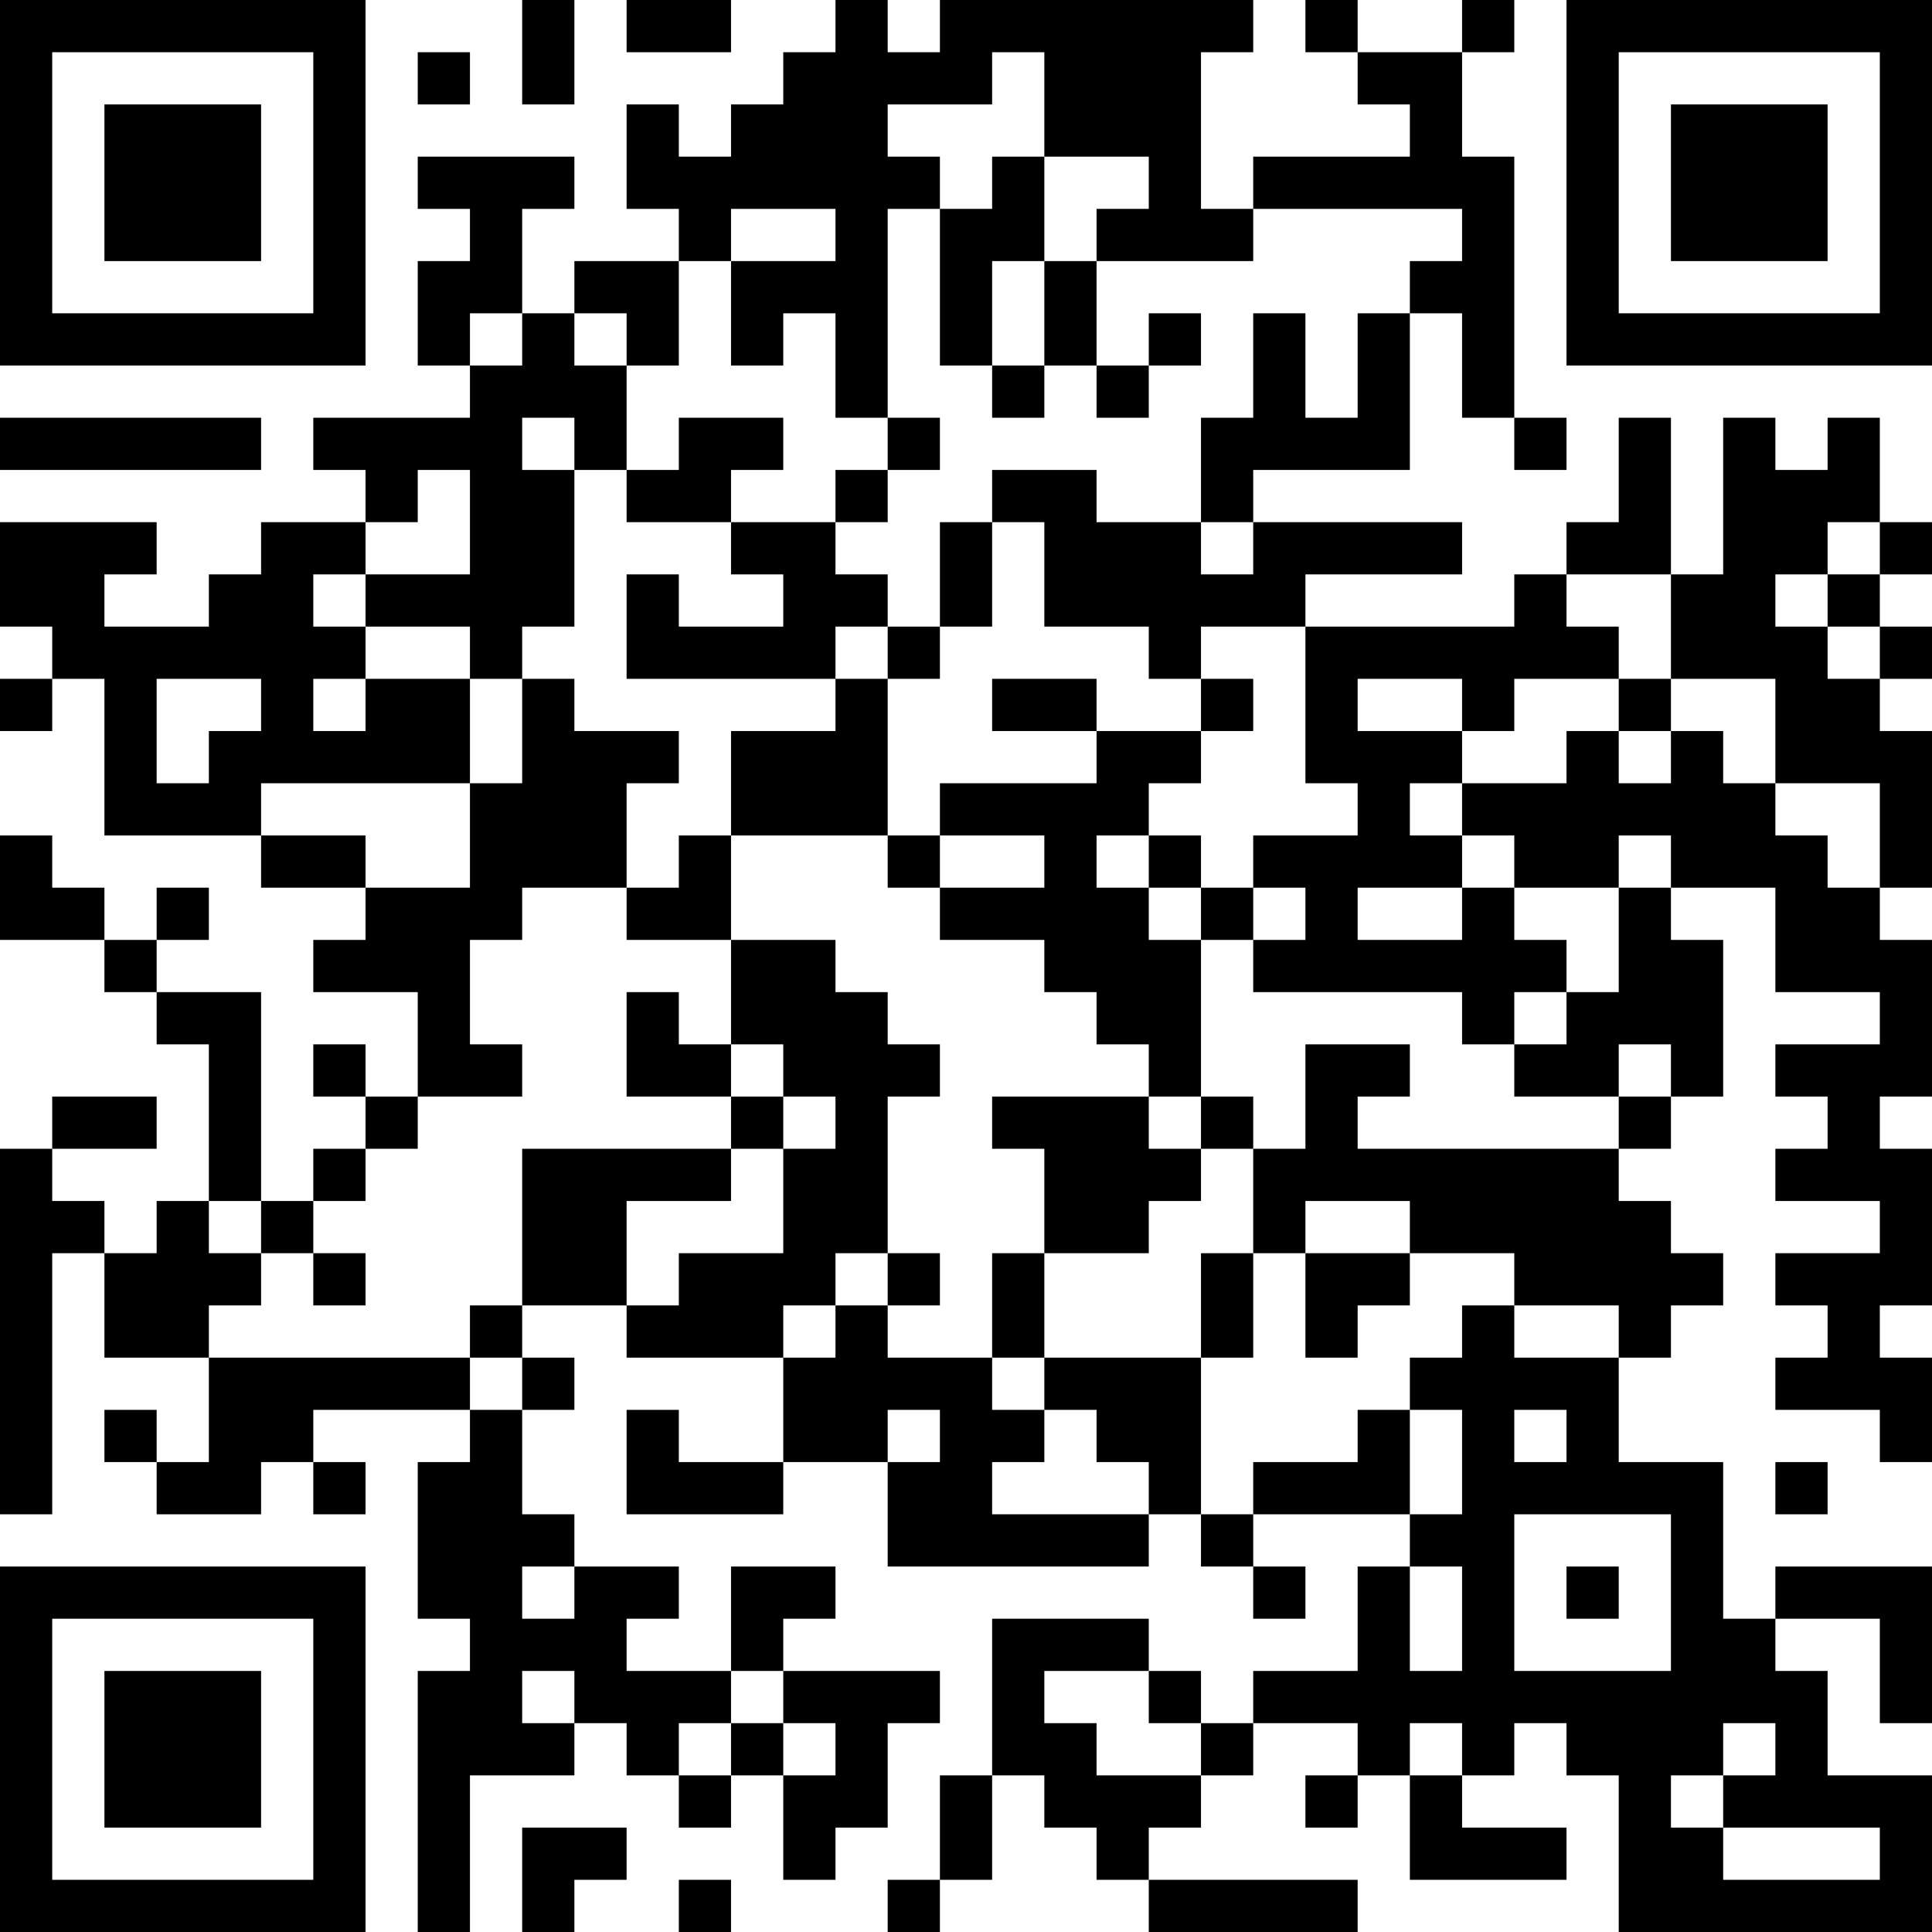 <?xml version="1.0" encoding="UTF-8"?>
<svg xmlns="http://www.w3.org/2000/svg" version="1.1" width="400" height="400" viewBox="0 0 400 400"><rect x="0" y="0" width="400" height="400" fill="#ffffff"/><g transform="scale(10.811)"><g transform="translate(0,0)"><path fill-rule="evenodd" d="M10 0L10 2L11 2L11 0ZM12 0L12 1L14 1L14 0ZM16 0L16 1L15 1L15 2L14 2L14 3L13 3L13 2L12 2L12 4L13 4L13 5L11 5L11 6L10 6L10 4L11 4L11 3L8 3L8 4L9 4L9 5L8 5L8 7L9 7L9 8L6 8L6 9L7 9L7 10L5 10L5 11L4 11L4 12L2 12L2 11L3 11L3 10L0 10L0 12L1 12L1 13L0 13L0 14L1 14L1 13L2 13L2 16L5 16L5 17L7 17L7 18L6 18L6 19L8 19L8 21L7 21L7 20L6 20L6 21L7 21L7 22L6 22L6 23L5 23L5 19L3 19L3 18L4 18L4 17L3 17L3 18L2 18L2 17L1 17L1 16L0 16L0 18L2 18L2 19L3 19L3 20L4 20L4 23L3 23L3 24L2 24L2 23L1 23L1 22L3 22L3 21L1 21L1 22L0 22L0 29L1 29L1 24L2 24L2 26L4 26L4 28L3 28L3 27L2 27L2 28L3 28L3 29L5 29L5 28L6 28L6 29L7 29L7 28L6 28L6 27L9 27L9 28L8 28L8 31L9 31L9 32L8 32L8 37L9 37L9 34L11 34L11 33L12 33L12 34L13 34L13 35L14 35L14 34L15 34L15 36L16 36L16 35L17 35L17 33L18 33L18 32L15 32L15 31L16 31L16 30L14 30L14 32L12 32L12 31L13 31L13 30L11 30L11 29L10 29L10 27L11 27L11 26L10 26L10 25L12 25L12 26L15 26L15 28L13 28L13 27L12 27L12 29L15 29L15 28L17 28L17 30L22 30L22 29L23 29L23 30L24 30L24 31L25 31L25 30L24 30L24 29L27 29L27 30L26 30L26 32L24 32L24 33L23 33L23 32L22 32L22 31L19 31L19 34L18 34L18 36L17 36L17 37L18 37L18 36L19 36L19 34L20 34L20 35L21 35L21 36L22 36L22 37L26 37L26 36L22 36L22 35L23 35L23 34L24 34L24 33L26 33L26 34L25 34L25 35L26 35L26 34L27 34L27 36L30 36L30 35L28 35L28 34L29 34L29 33L30 33L30 34L31 34L31 37L37 37L37 34L35 34L35 32L34 32L34 31L36 31L36 33L37 33L37 30L34 30L34 31L33 31L33 28L31 28L31 26L32 26L32 25L33 25L33 24L32 24L32 23L31 23L31 22L32 22L32 21L33 21L33 18L32 18L32 17L34 17L34 19L36 19L36 20L34 20L34 21L35 21L35 22L34 22L34 23L36 23L36 24L34 24L34 25L35 25L35 26L34 26L34 27L36 27L36 28L37 28L37 26L36 26L36 25L37 25L37 22L36 22L36 21L37 21L37 18L36 18L36 17L37 17L37 14L36 14L36 13L37 13L37 12L36 12L36 11L37 11L37 10L36 10L36 8L35 8L35 9L34 9L34 8L33 8L33 11L32 11L32 8L31 8L31 10L30 10L30 11L29 11L29 12L25 12L25 11L28 11L28 10L24 10L24 9L27 9L27 6L28 6L28 8L29 8L29 9L30 9L30 8L29 8L29 3L28 3L28 1L29 1L29 0L28 0L28 1L26 1L26 0L25 0L25 1L26 1L26 2L27 2L27 3L24 3L24 4L23 4L23 1L24 1L24 0L18 0L18 1L17 1L17 0ZM8 1L8 2L9 2L9 1ZM19 1L19 2L17 2L17 3L18 3L18 4L17 4L17 8L16 8L16 6L15 6L15 7L14 7L14 5L16 5L16 4L14 4L14 5L13 5L13 7L12 7L12 6L11 6L11 7L12 7L12 9L11 9L11 8L10 8L10 9L11 9L11 12L10 12L10 13L9 13L9 12L7 12L7 11L9 11L9 9L8 9L8 10L7 10L7 11L6 11L6 12L7 12L7 13L6 13L6 14L7 14L7 13L9 13L9 15L5 15L5 16L7 16L7 17L9 17L9 15L10 15L10 13L11 13L11 14L13 14L13 15L12 15L12 17L10 17L10 18L9 18L9 20L10 20L10 21L8 21L8 22L7 22L7 23L6 23L6 24L5 24L5 23L4 23L4 24L5 24L5 25L4 25L4 26L9 26L9 27L10 27L10 26L9 26L9 25L10 25L10 22L14 22L14 23L12 23L12 25L13 25L13 24L15 24L15 22L16 22L16 21L15 21L15 20L14 20L14 18L16 18L16 19L17 19L17 20L18 20L18 21L17 21L17 24L16 24L16 25L15 25L15 26L16 26L16 25L17 25L17 26L19 26L19 27L20 27L20 28L19 28L19 29L22 29L22 28L21 28L21 27L20 27L20 26L23 26L23 29L24 29L24 28L26 28L26 27L27 27L27 29L28 29L28 27L27 27L27 26L28 26L28 25L29 25L29 26L31 26L31 25L29 25L29 24L27 24L27 23L25 23L25 24L24 24L24 22L25 22L25 20L27 20L27 21L26 21L26 22L31 22L31 21L32 21L32 20L31 20L31 21L29 21L29 20L30 20L30 19L31 19L31 17L32 17L32 16L31 16L31 17L29 17L29 16L28 16L28 15L30 15L30 14L31 14L31 15L32 15L32 14L33 14L33 15L34 15L34 16L35 16L35 17L36 17L36 15L34 15L34 13L32 13L32 11L30 11L30 12L31 12L31 13L29 13L29 14L28 14L28 13L26 13L26 14L28 14L28 15L27 15L27 16L28 16L28 17L26 17L26 18L28 18L28 17L29 17L29 18L30 18L30 19L29 19L29 20L28 20L28 19L24 19L24 18L25 18L25 17L24 17L24 16L26 16L26 15L25 15L25 12L23 12L23 13L22 13L22 12L20 12L20 10L19 10L19 9L21 9L21 10L23 10L23 11L24 11L24 10L23 10L23 8L24 8L24 6L25 6L25 8L26 8L26 6L27 6L27 5L28 5L28 4L24 4L24 5L21 5L21 4L22 4L22 3L20 3L20 1ZM19 3L19 4L18 4L18 7L19 7L19 8L20 8L20 7L21 7L21 8L22 8L22 7L23 7L23 6L22 6L22 7L21 7L21 5L20 5L20 3ZM19 5L19 7L20 7L20 5ZM9 6L9 7L10 7L10 6ZM0 8L0 9L5 9L5 8ZM13 8L13 9L12 9L12 10L14 10L14 11L15 11L15 12L13 12L13 11L12 11L12 13L16 13L16 14L14 14L14 16L13 16L13 17L12 17L12 18L14 18L14 16L17 16L17 17L18 17L18 18L20 18L20 19L21 19L21 20L22 20L22 21L19 21L19 22L20 22L20 24L19 24L19 26L20 26L20 24L22 24L22 23L23 23L23 22L24 22L24 21L23 21L23 18L24 18L24 17L23 17L23 16L22 16L22 15L23 15L23 14L24 14L24 13L23 13L23 14L21 14L21 13L19 13L19 14L21 14L21 15L18 15L18 16L17 16L17 13L18 13L18 12L19 12L19 10L18 10L18 12L17 12L17 11L16 11L16 10L17 10L17 9L18 9L18 8L17 8L17 9L16 9L16 10L14 10L14 9L15 9L15 8ZM35 10L35 11L34 11L34 12L35 12L35 13L36 13L36 12L35 12L35 11L36 11L36 10ZM16 12L16 13L17 13L17 12ZM3 13L3 15L4 15L4 14L5 14L5 13ZM31 13L31 14L32 14L32 13ZM18 16L18 17L20 17L20 16ZM21 16L21 17L22 17L22 18L23 18L23 17L22 17L22 16ZM12 19L12 21L14 21L14 22L15 22L15 21L14 21L14 20L13 20L13 19ZM22 21L22 22L23 22L23 21ZM6 24L6 25L7 25L7 24ZM17 24L17 25L18 25L18 24ZM23 24L23 26L24 26L24 24ZM25 24L25 26L26 26L26 25L27 25L27 24ZM17 27L17 28L18 28L18 27ZM29 27L29 28L30 28L30 27ZM34 28L34 29L35 29L35 28ZM29 29L29 32L32 32L32 29ZM10 30L10 31L11 31L11 30ZM27 30L27 32L28 32L28 30ZM30 30L30 31L31 31L31 30ZM10 32L10 33L11 33L11 32ZM14 32L14 33L13 33L13 34L14 34L14 33L15 33L15 34L16 34L16 33L15 33L15 32ZM20 32L20 33L21 33L21 34L23 34L23 33L22 33L22 32ZM27 33L27 34L28 34L28 33ZM33 33L33 34L32 34L32 35L33 35L33 36L36 36L36 35L33 35L33 34L34 34L34 33ZM10 35L10 37L11 37L11 36L12 36L12 35ZM13 36L13 37L14 37L14 36ZM0 0L0 7L7 7L7 0ZM1 1L1 6L6 6L6 1ZM2 2L2 5L5 5L5 2ZM30 0L30 7L37 7L37 0ZM31 1L31 6L36 6L36 1ZM32 2L32 5L35 5L35 2ZM0 30L0 37L7 37L7 30ZM1 31L1 36L6 36L6 31ZM2 32L2 35L5 35L5 32Z" fill="#000000"/></g></g></svg>
